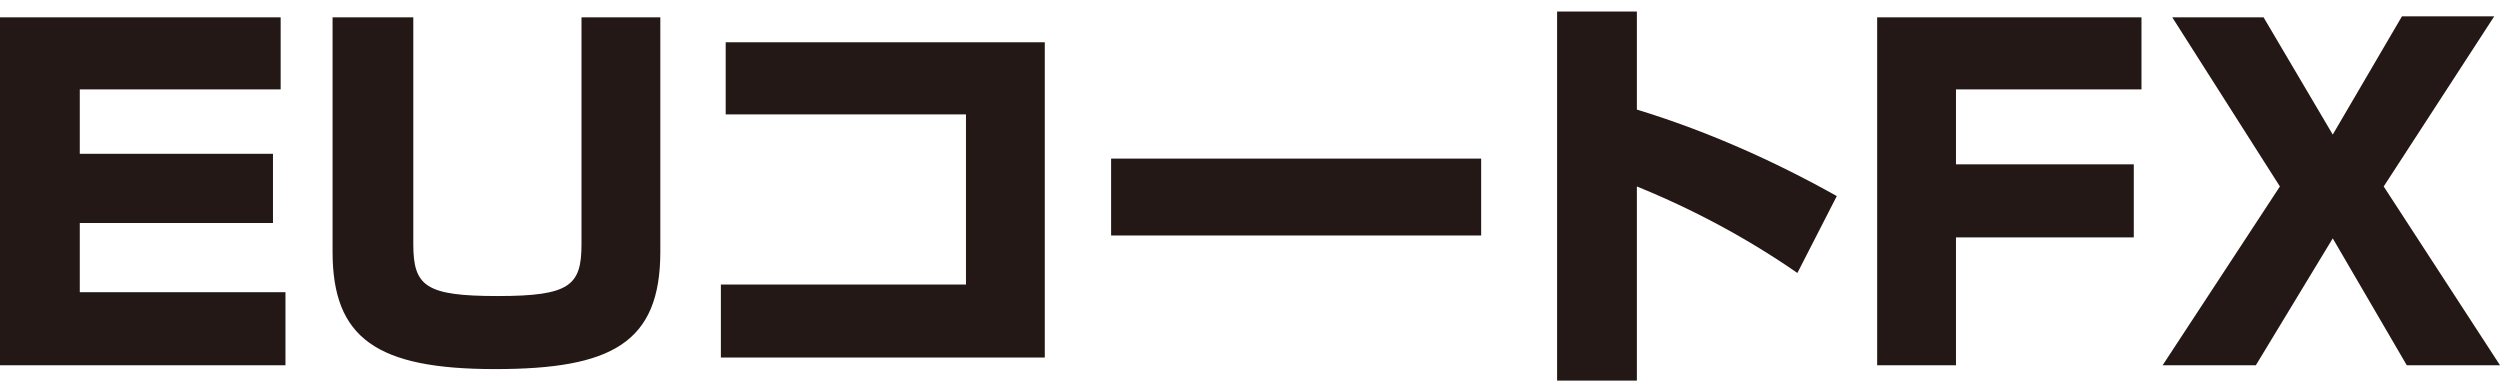 <?xml version="1.0" encoding="utf-8"?>
<!-- Generator: Adobe Illustrator 24.3.0, SVG Export Plug-In . SVG Version: 6.00 Build 0)  -->
<svg version="1.1" id="レイヤー_1" xmlns="http://www.w3.org/2000/svg" xmlns:xlink="http://www.w3.org/1999/xlink" x="0px"
	 y="0px" viewBox="0 0 260.1 40" style="enable-background:new 0 0 260.1 40;" xml:space="preserve">
<style type="text/css">
	.st0{fill:#231815;}
</style>
<g id="レイヤー_2_1_">
	<g id="アウトラインtext">
		<path class="st0" d="M29.2,1.8v7.5H8.3V16h20.1v7.2H8.3v7.2h21.4V38H0V1.8H29.2z"/>
		<path class="st0" d="M43,1.8v23.6c0,4.4,1.3,5.4,8.8,5.4s8.7-1.1,8.7-5.4V1.8h8.2v24.4c0,9.5-5.1,12.2-17.2,12.2
			c-12.3,0-16.9-3.2-16.9-12.2V1.8H43z"/>
		<path class="st0" d="M108.7,4.4v32.8H75v-7.6h25.5V11.9h-25V4.4H108.7z"/>
		<path class="st0" d="M154.1,16.5v8h-38.5v-8H154.1z"/>
		<path class="st0" d="M170.3,1.2v10.2c7.2,2.2,14.2,5.3,20.8,9l-4.1,8c-5.2-3.6-10.8-6.6-16.7-9v20.2H162V1.2H170.3z"/>
		<path class="st0" d="M222.8,1.8v7.5h-19.3v7.8h18.5v7.6h-18.5V38h-8.2V1.8H222.8z"/>
		<path class="st0" d="M235.5,1.8l7.2,12.2l7.2-12.3h9.6L248,19.4L260.1,38h-9.7l-7.7-13.2l-8,13.2H225l12.2-18.6L226,1.8H235.5z"/>
	</g>
</g>
</svg>
